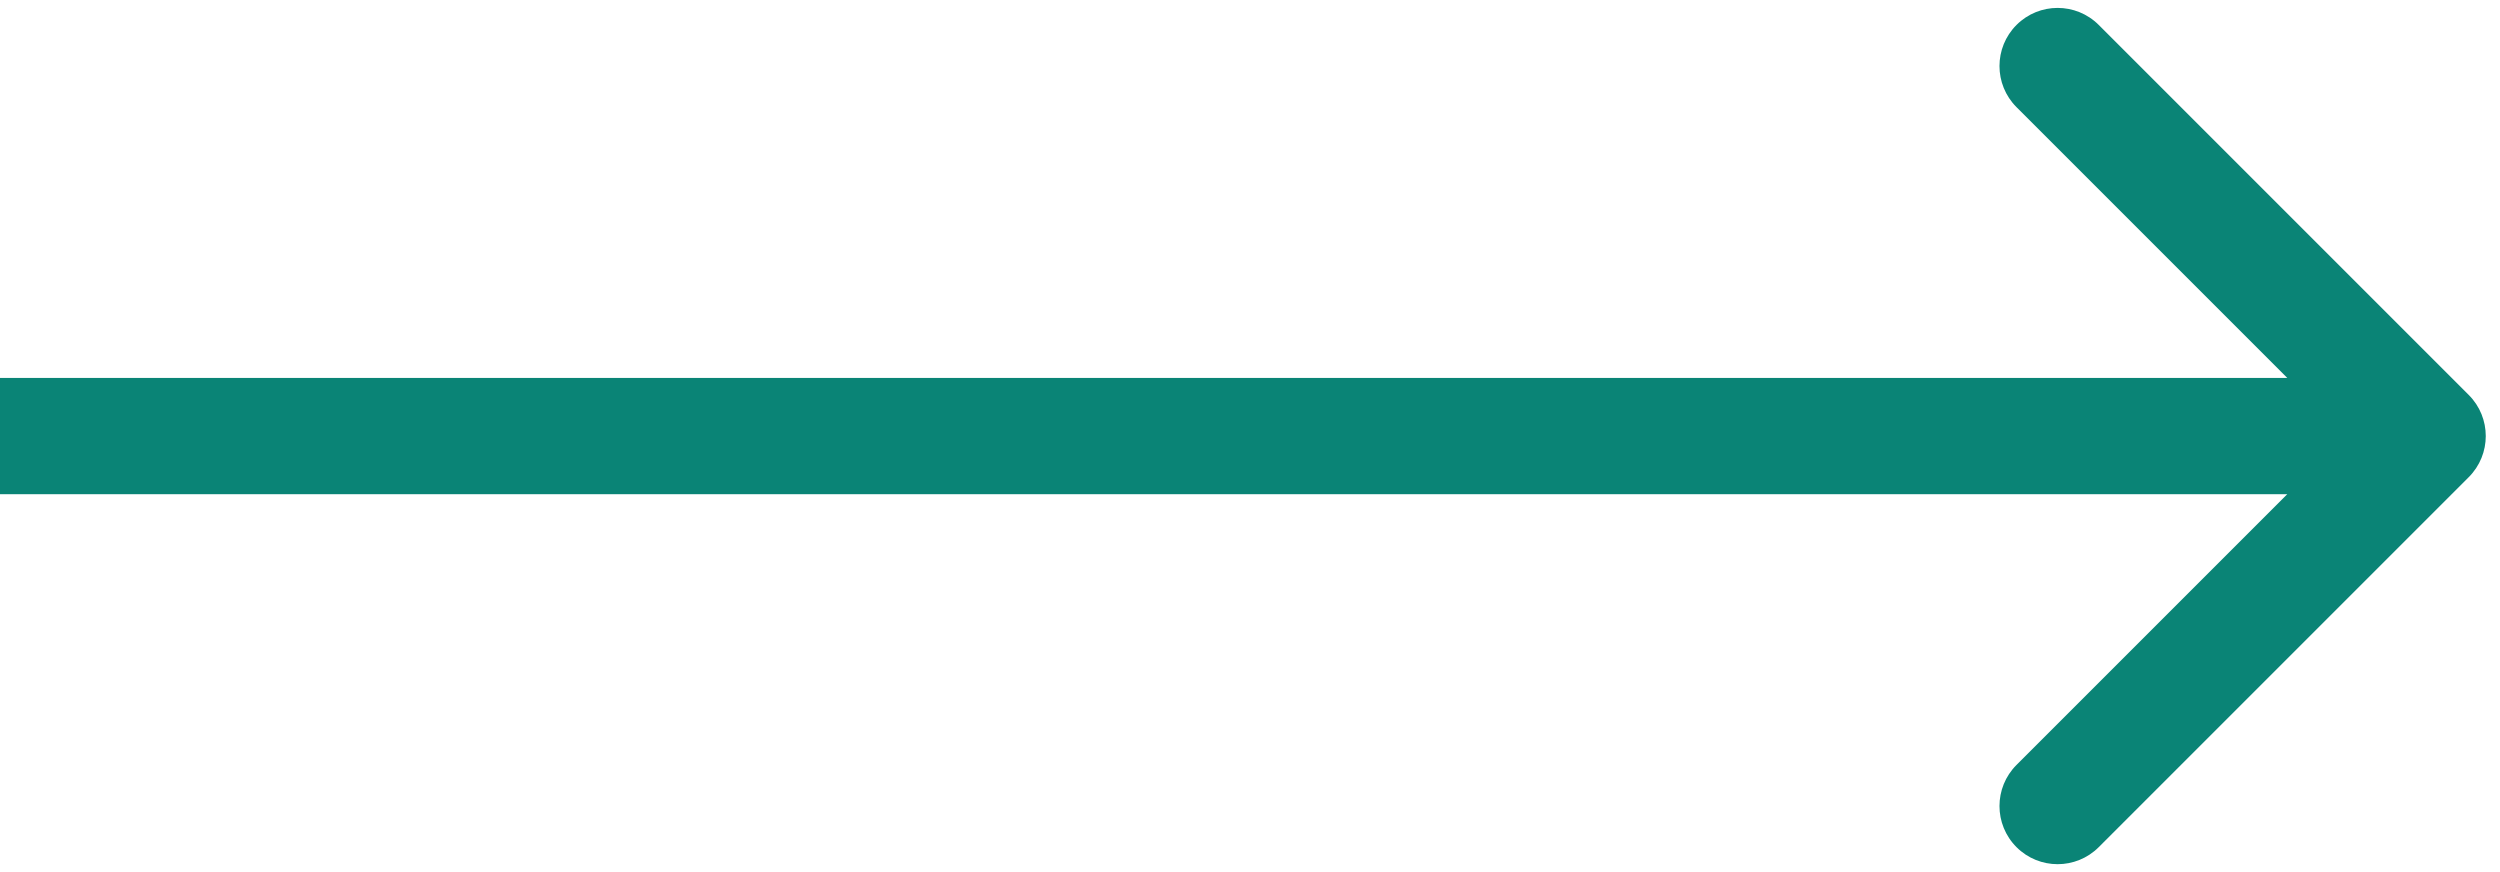 <?xml version="1.0" encoding="UTF-8"?> <svg xmlns="http://www.w3.org/2000/svg" width="172" height="60" viewBox="0 0 172 60" fill="none"> <path d="M169.849 32.828C171.411 31.266 171.411 28.734 169.849 27.172L144.393 1.716C142.831 0.154 140.298 0.154 138.736 1.716C137.174 3.278 137.174 5.81 138.736 7.373L161.364 30L138.736 52.627C137.174 54.19 137.174 56.722 138.736 58.284C140.298 59.846 142.831 59.846 144.393 58.284L169.849 32.828ZM0 34H167.02V26H0V34Z" fill="#0A8476"></path> </svg> 